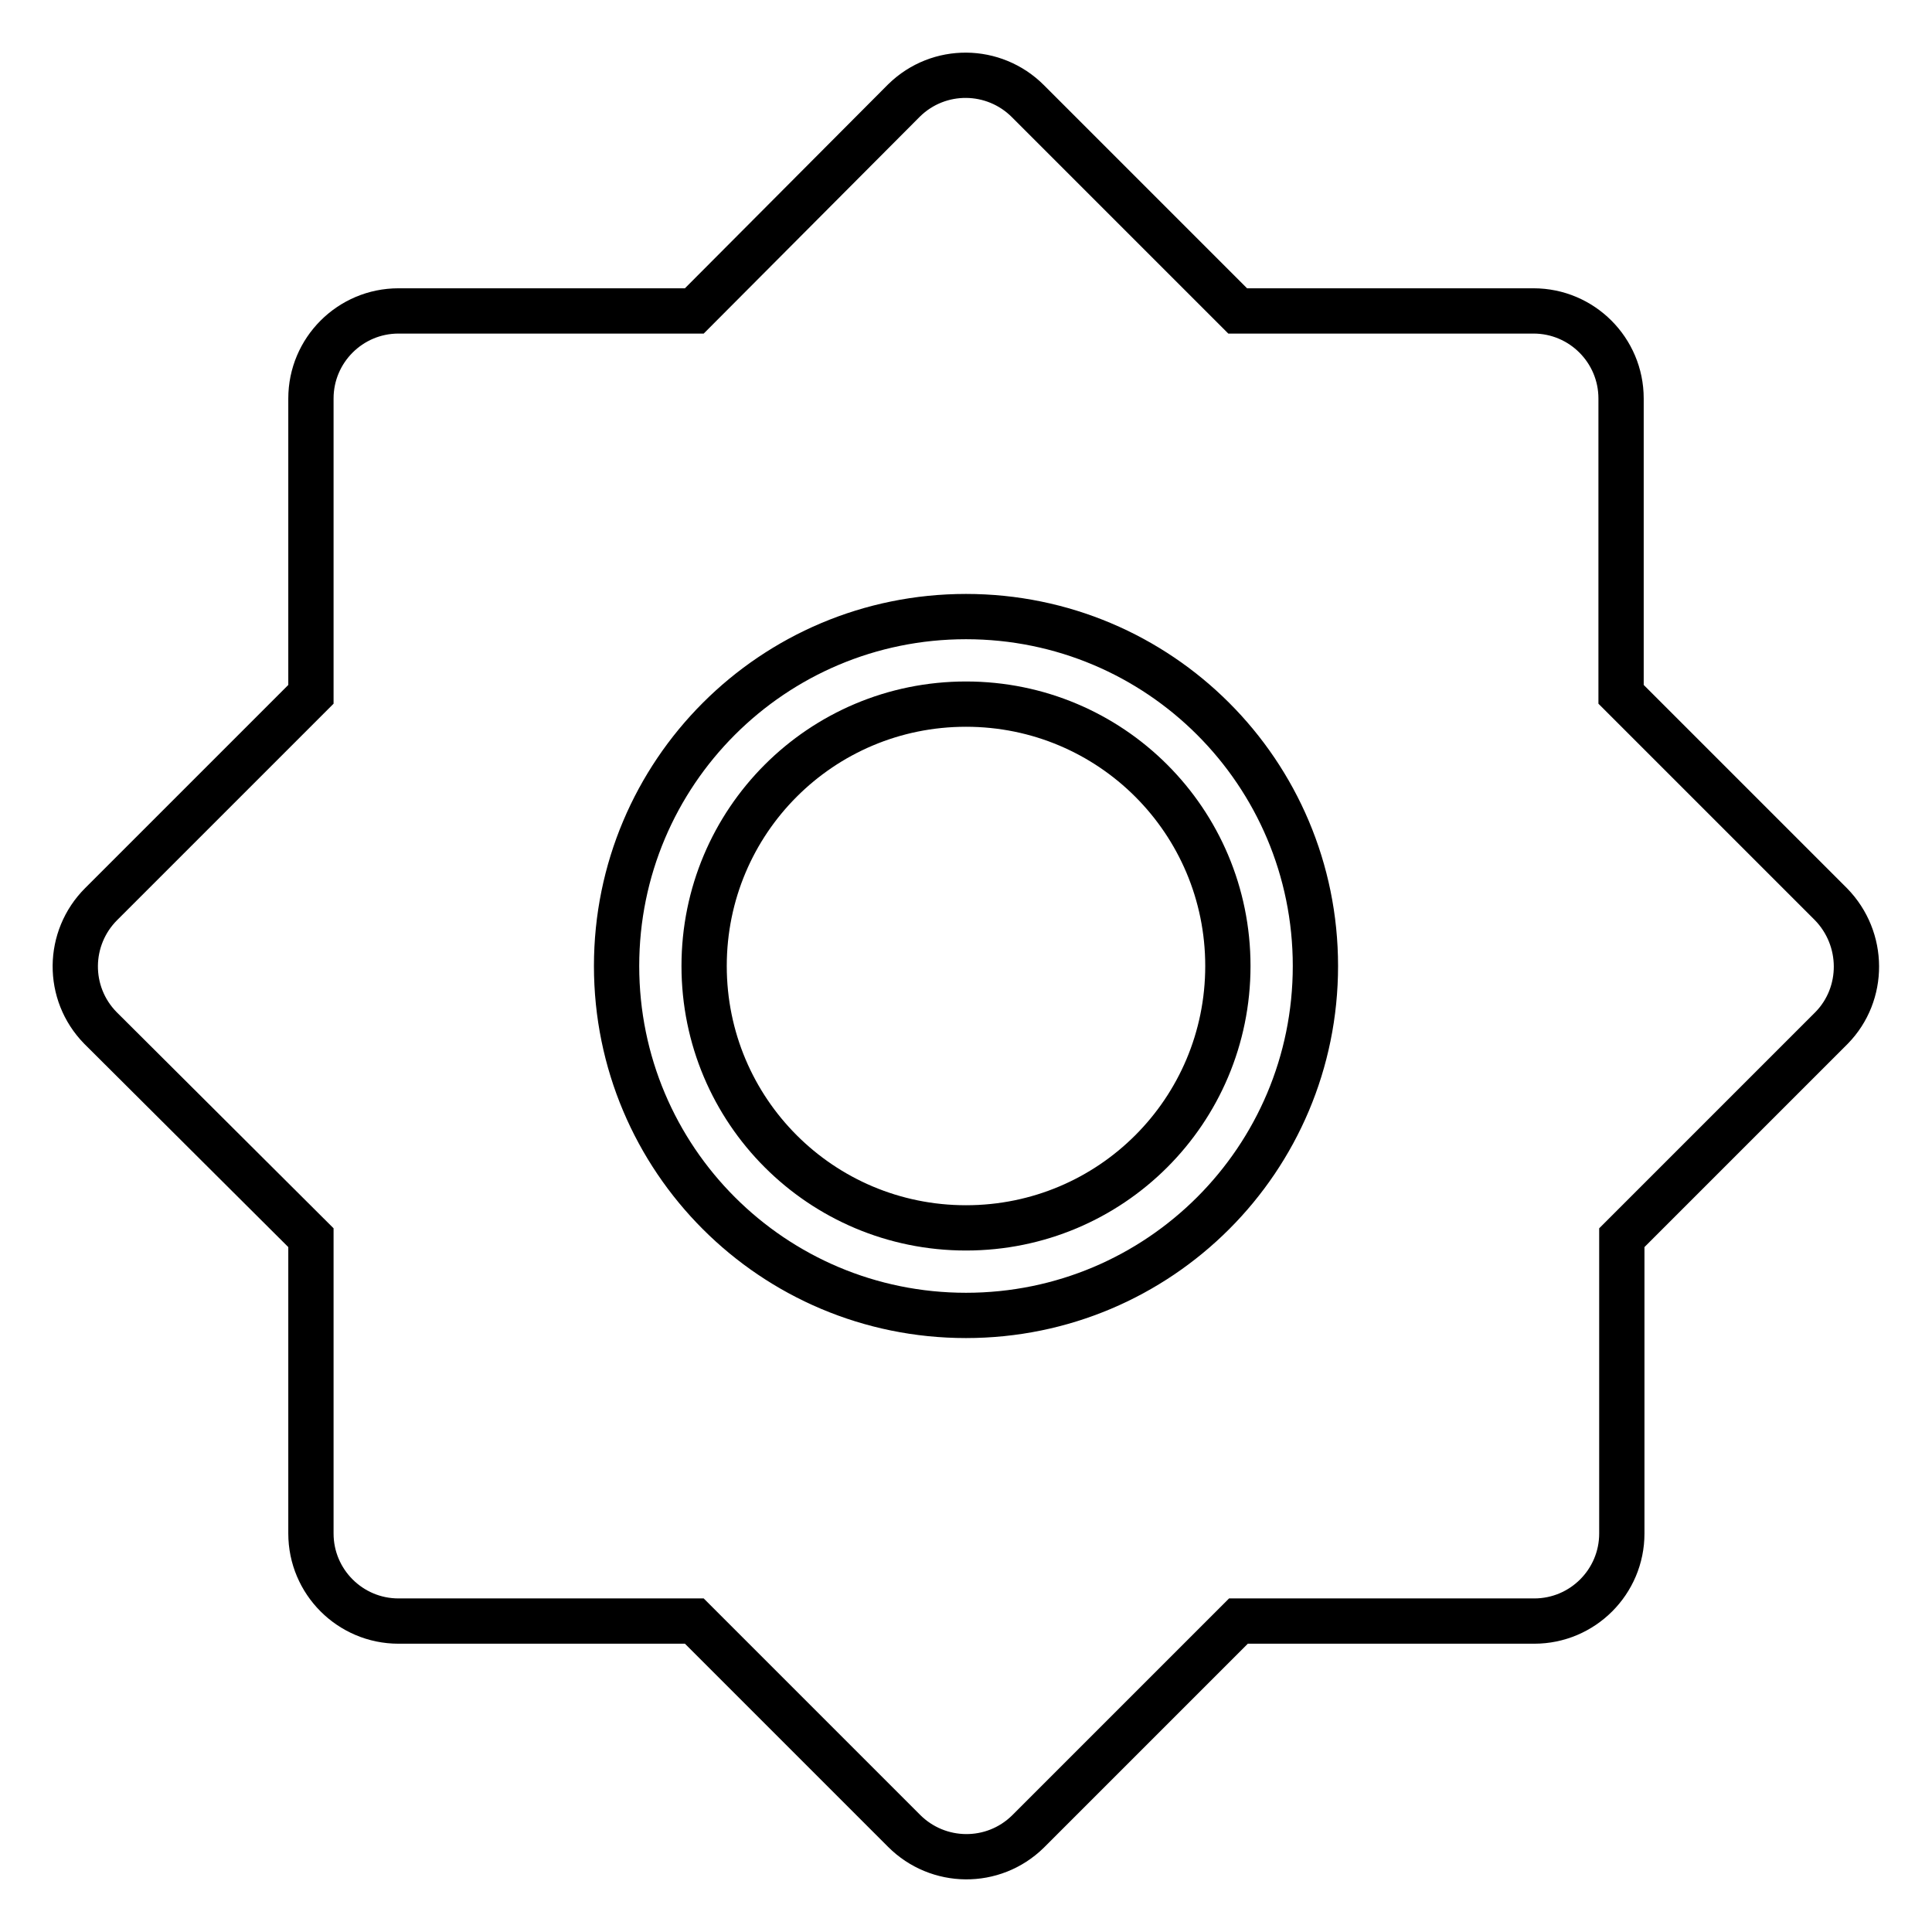 <?xml version="1.0" encoding="utf-8"?>
<!-- Svg Vector Icons : http://www.onlinewebfonts.com/icon -->
<!DOCTYPE svg PUBLIC "-//W3C//DTD SVG 1.1//EN" "http://www.w3.org/Graphics/SVG/1.1/DTD/svg11.dtd">
<svg version="1.1" xmlns="http://www.w3.org/2000/svg" xmlns:xlink="http://www.w3.org/1999/xlink" x="0px" y="0px" viewBox="0 0 256 256" enable-background="new 0 0 256 256" xml:space="preserve">
<g> <path stroke-width="6" fill-opacity="0" stroke="#000000"  d="M93.3,128c0,19.2,15.5,34.7,34.7,34.7s34.7-15.5,34.7-34.7c0-19.2-15.5-34.7-34.7-34.7S93.3,108.8,93.3,128 z"/> <path stroke-width="6" fill-opacity="0" stroke="#000000"  d="M242.6,119.8L214.8,92V52.8c0-6.4-5.2-11.6-11.6-11.6l0,0H164l-27.8-27.8c-4.5-4.5-11.8-4.6-16.4-0.1 c0,0,0,0-0.1,0.1L92,41.2H52.8c-6.4,0-11.6,5.2-11.6,11.6l0,0V92l-27.8,27.8c-4.5,4.5-4.6,11.8-0.1,16.4c0,0,0,0,0.1,0.1L41.2,164 v39.2c0,6.4,5.2,11.6,11.6,11.6l0,0H92l27.8,27.8c4.5,4.5,11.8,4.6,16.4,0.1c0,0,0,0,0.1-0.1l27.8-27.8h39.2 c6.4,0,11.6-5.2,11.6-11.6l0,0V164l27.8-27.8C247.1,131.7,247.1,124.4,242.6,119.8C242.6,119.8,242.6,119.8,242.6,119.8 L242.6,119.8z M128,174.3c-25.6,0-46.3-20.7-46.3-46.3c0-25.6,20.7-46.3,46.3-46.3c25.6,0,46.3,20.7,46.3,46.3 C174.3,153.6,153.6,174.3,128,174.3L128,174.3z"/></g>
</svg>